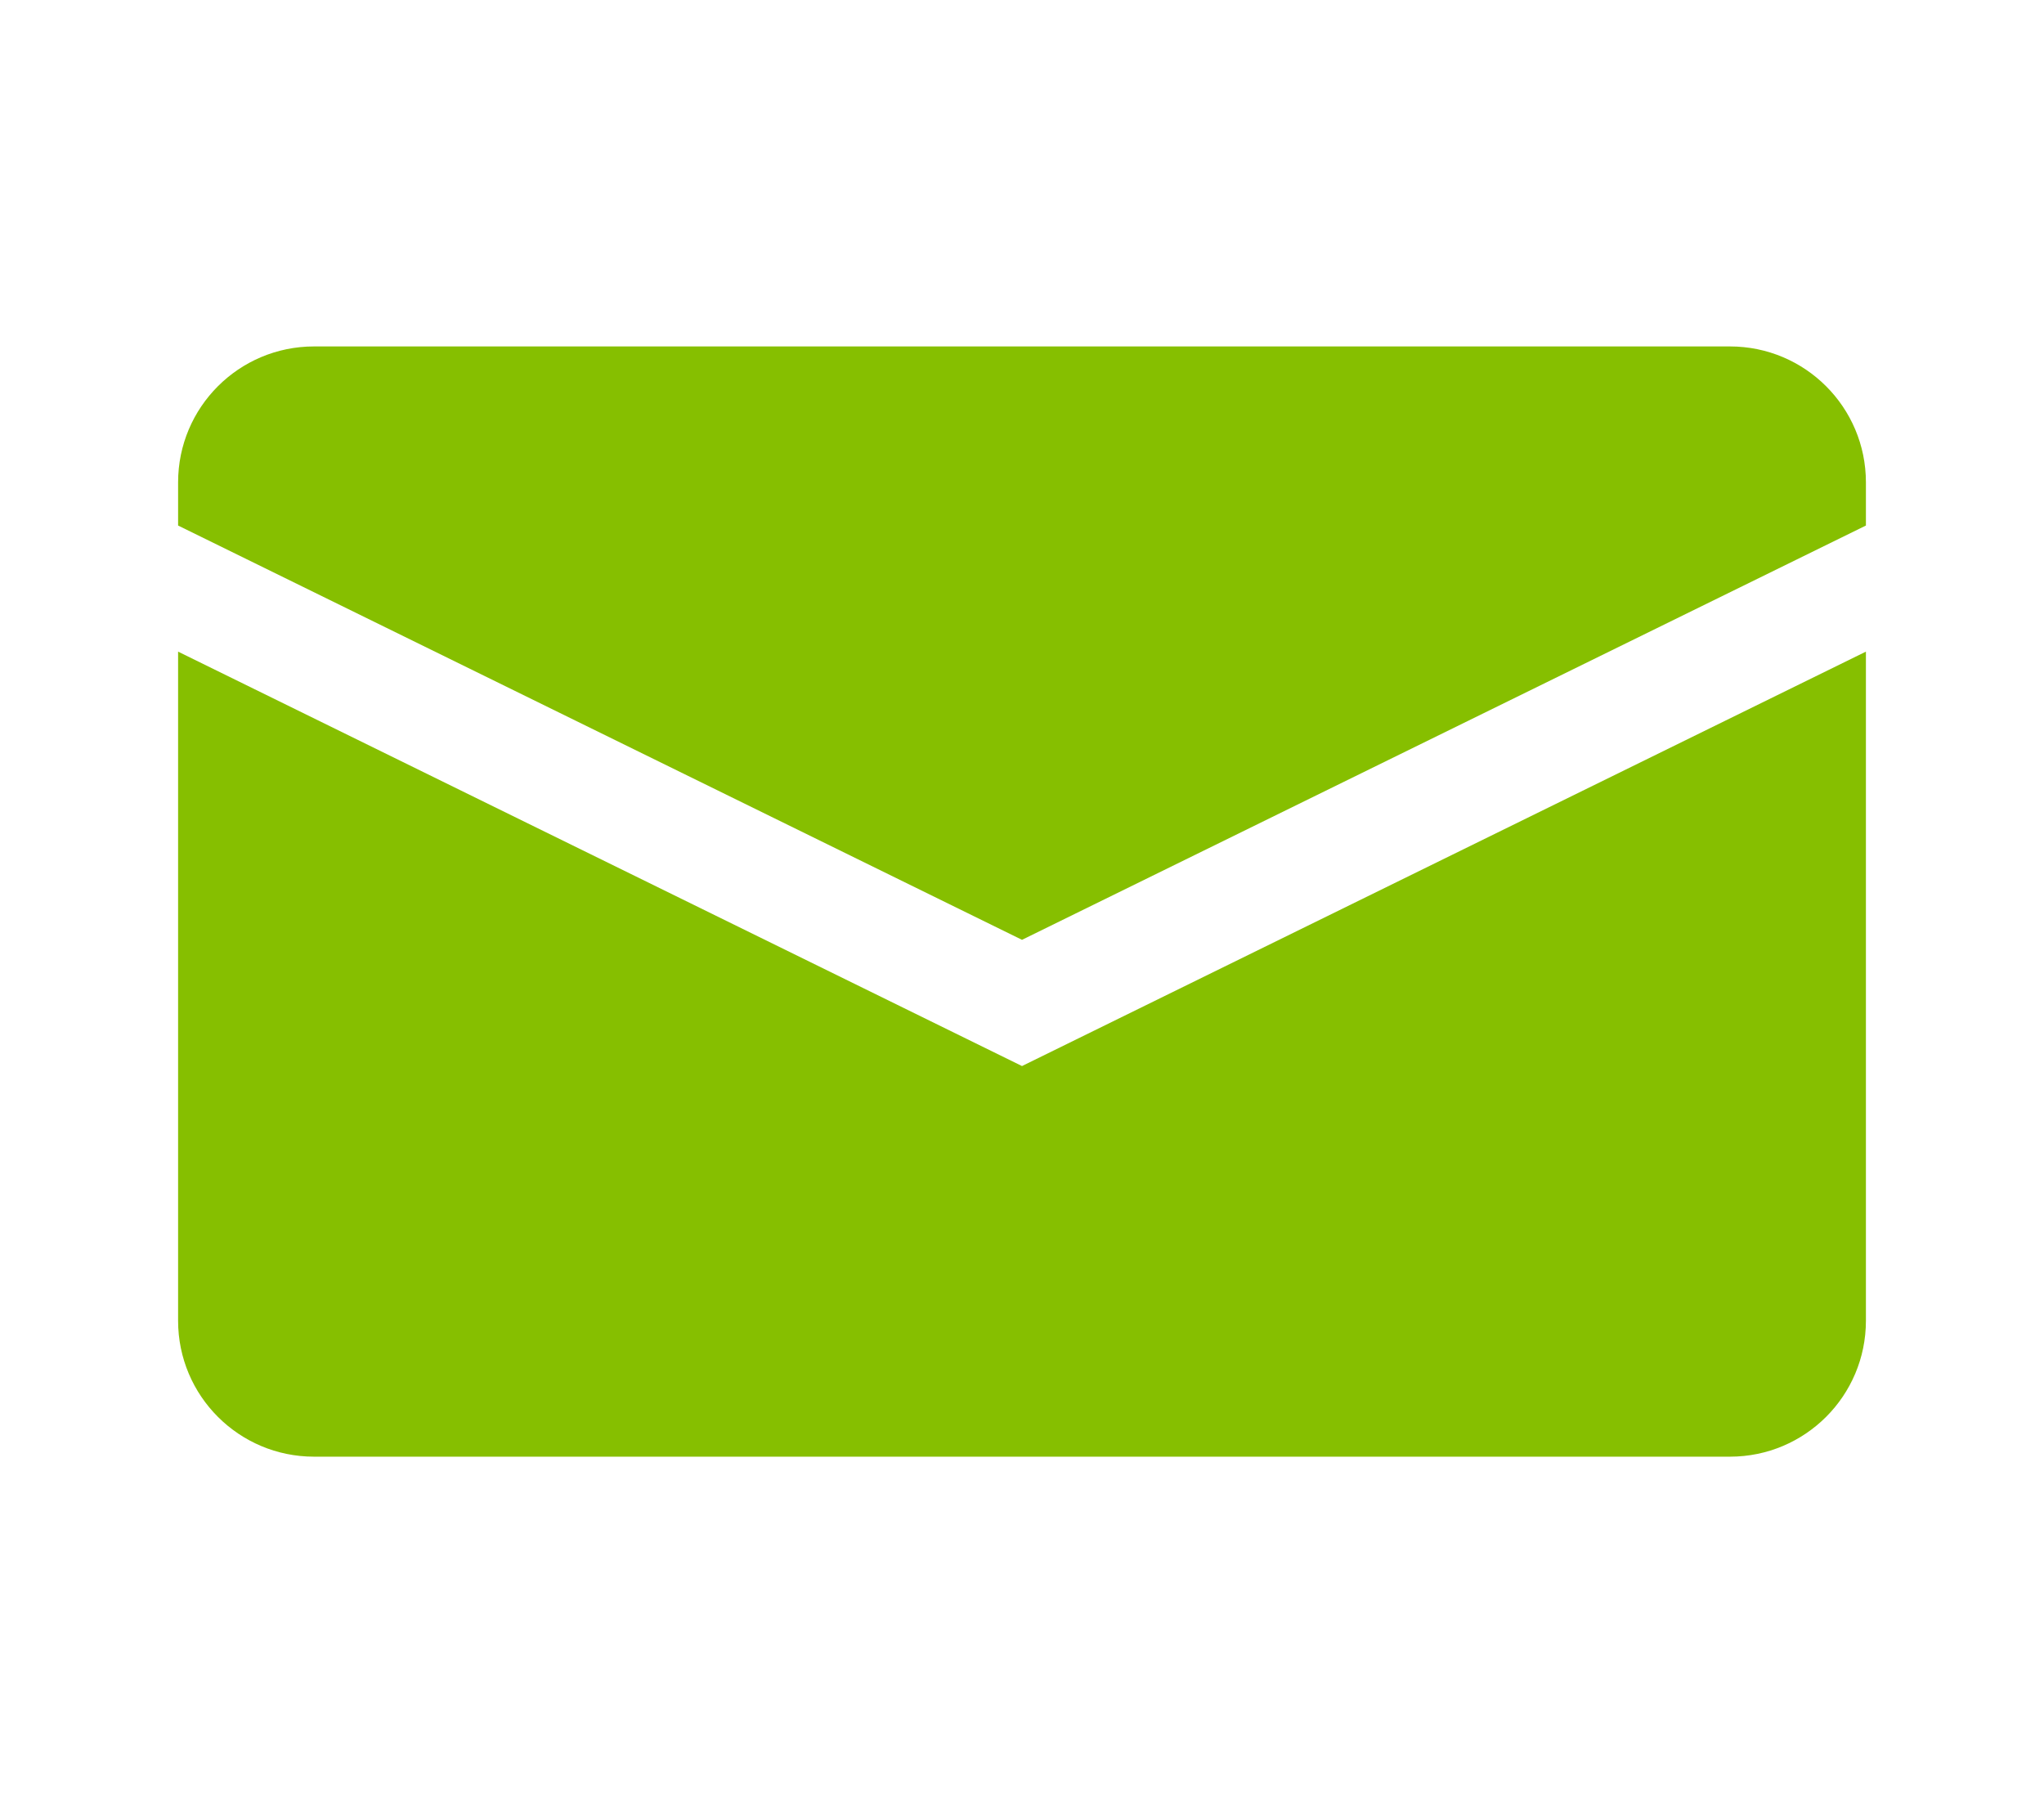 <?xml version="1.0" encoding="utf-8"?>
<!-- Generator: Adobe Illustrator 15.1.0, SVG Export Plug-In . SVG Version: 6.00 Build 0)  -->
<!DOCTYPE svg PUBLIC "-//W3C//DTD SVG 1.1//EN" "http://www.w3.org/Graphics/SVG/1.1/DTD/svg11.dtd">
<svg version="1.1" id="Capa_1" xmlns="http://www.w3.org/2000/svg" xmlns:xlink="http://www.w3.org/1999/xlink" x="0px" y="0px"
	 width="206.457px" height="182.105px" viewBox="0 0 206.457 182.105" enable-background="new 0 0 206.457 182.105"
	 xml:space="preserve">
<g>
	<g>
		<path fill="#86BF00" d="M188.469,48.719v4.358l-85.24,41.841l-85.24-41.841v-4.358c0-7.587,6.145-13.73,13.73-13.73h143.019
			C182.323,34.989,188.469,41.132,188.469,48.719z"/>
		<path fill="#86BF00" d="M103.229,107.666l85.24-41.854v67.576c0,7.584-6.144,13.729-13.73,13.729H31.719
			c-7.585,0-13.73-6.146-13.73-13.729V65.812L103.229,107.666z"/>
	</g>
</g>
</svg>
